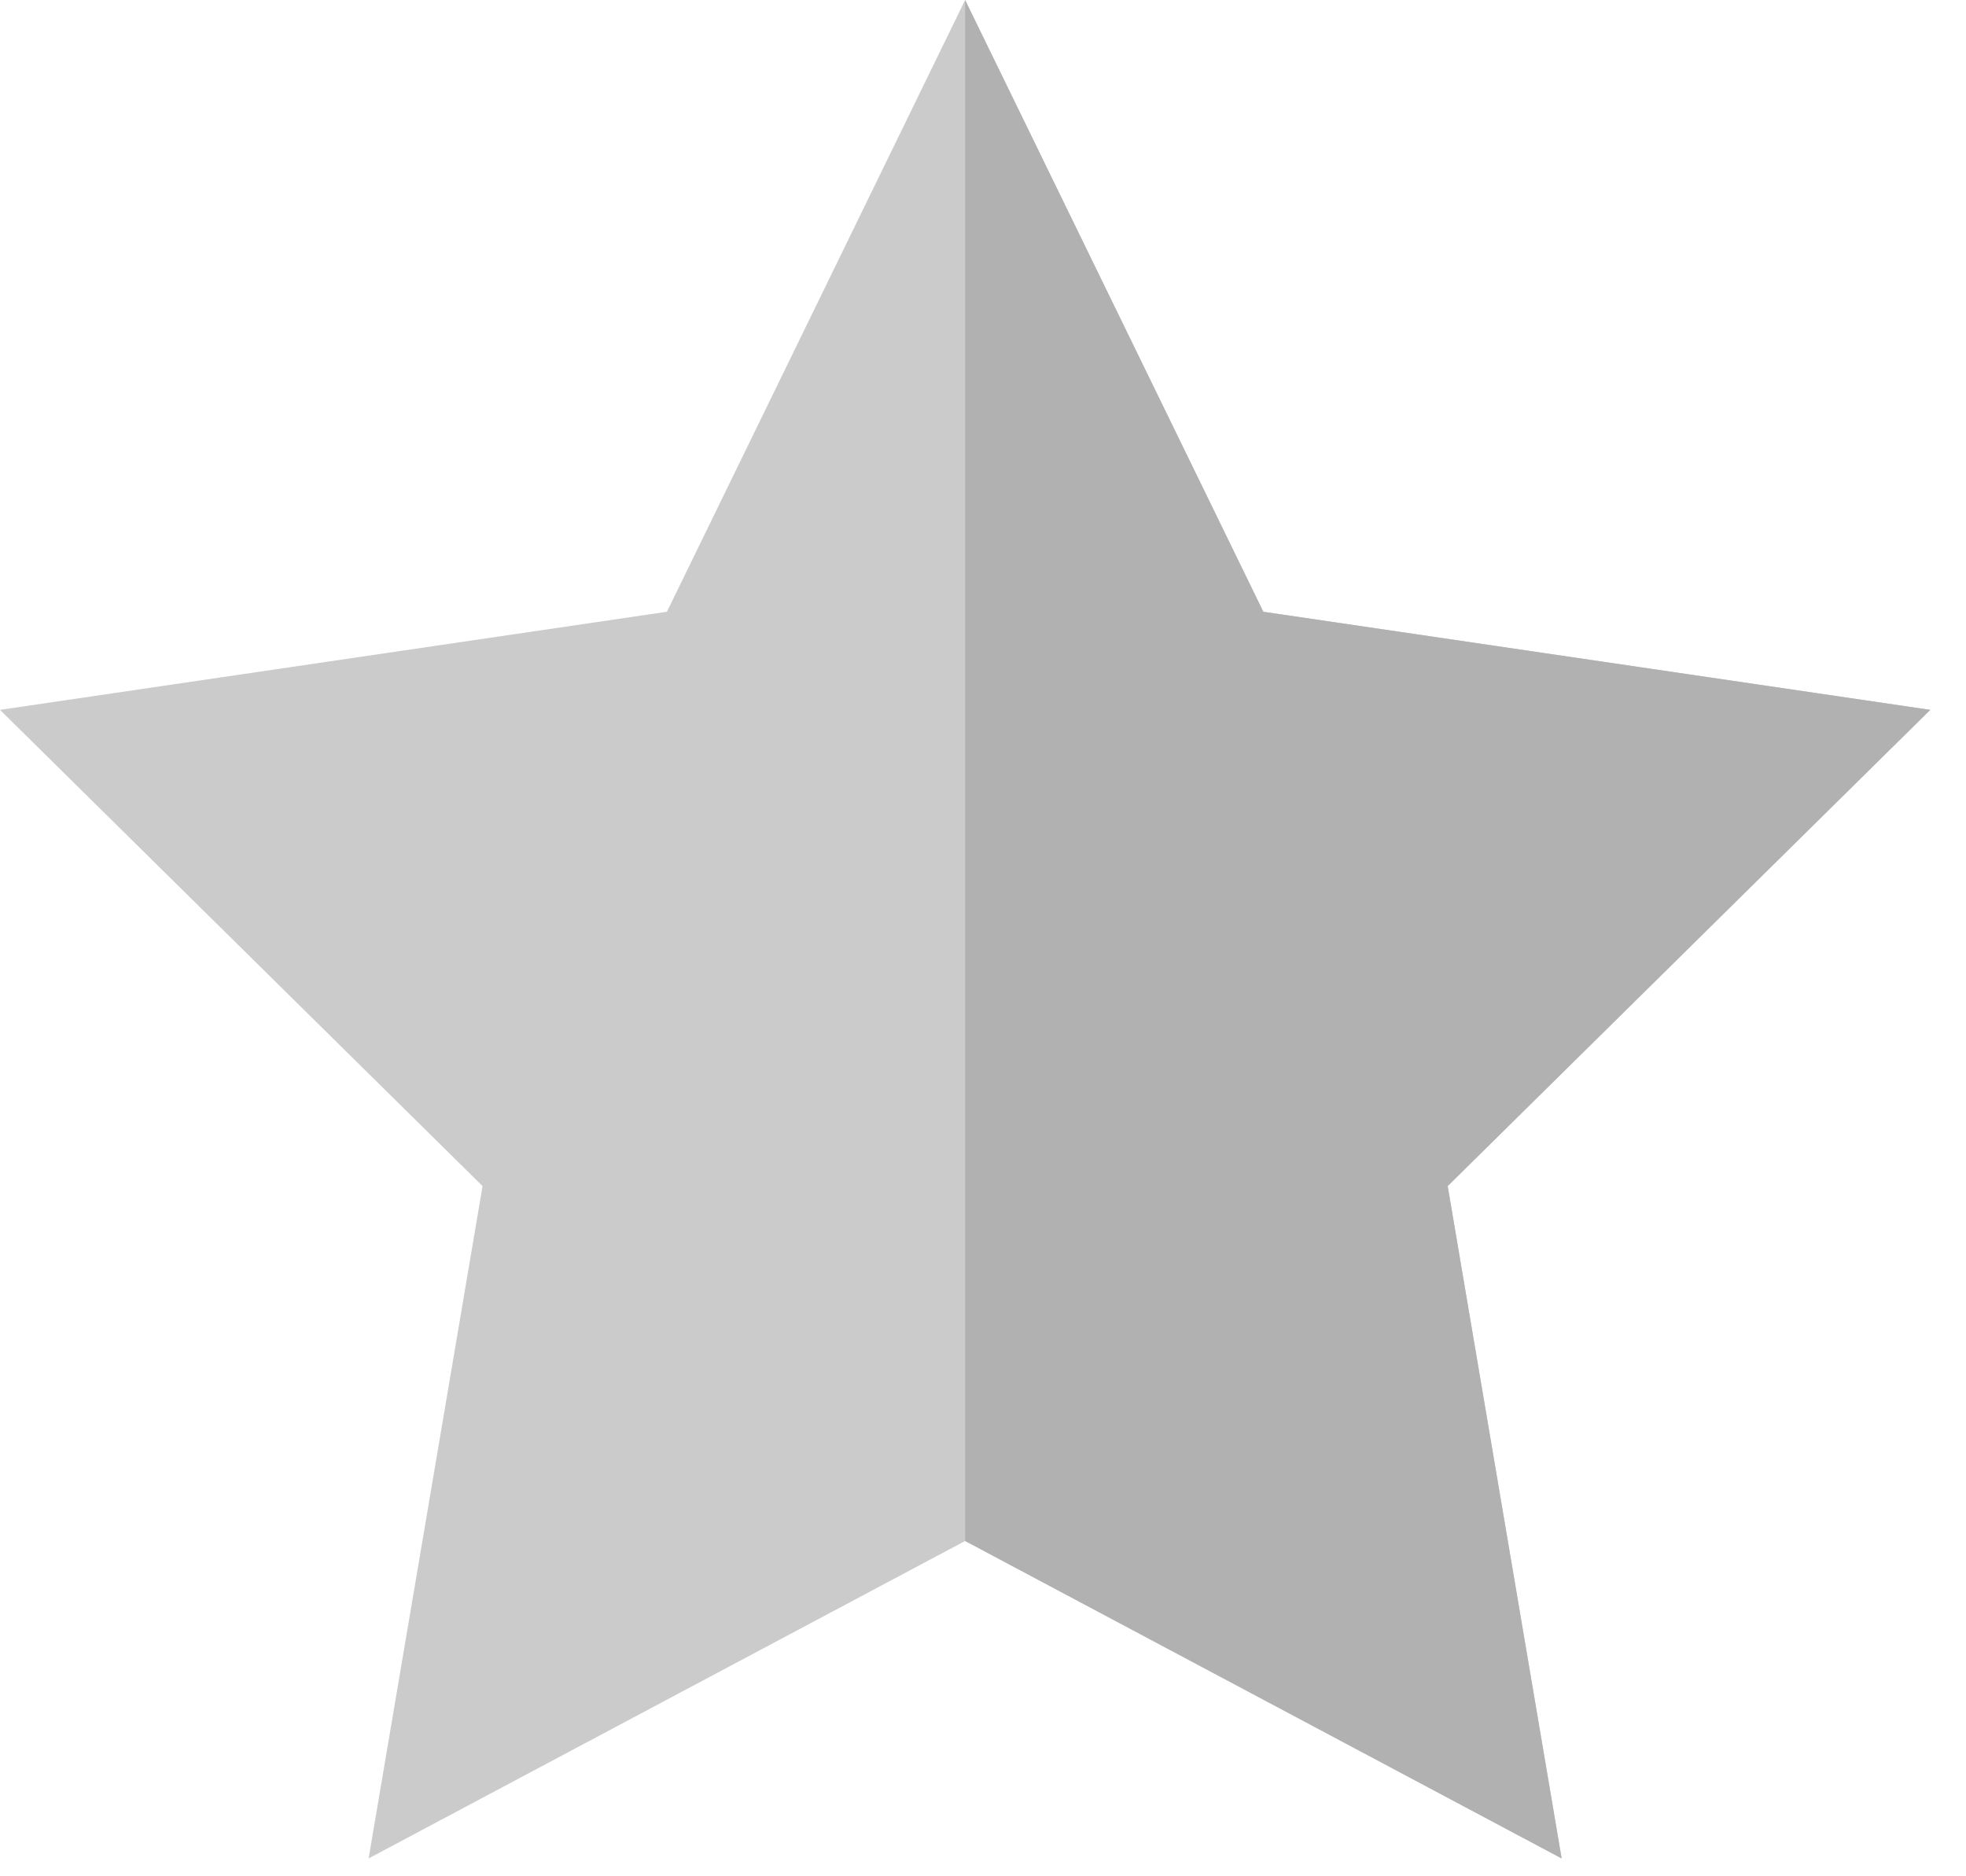 <?xml version="1.0" encoding="UTF-8"?>
<svg width="22px" height="21px" viewBox="0 0 22 21" version="1.1" xmlns="http://www.w3.org/2000/svg" xmlns:xlink="http://www.w3.org/1999/xlink">
    <!-- Generator: Sketch 64 (93537) - https://sketch.com -->
    <title>Group 2 Copy 2</title>
    <desc>Created with Sketch.</desc>
    <g id="Website---Design" stroke="none" stroke-width="1" fill="none" fill-rule="evenodd">
        <g id="Pricing" transform="translate(-330, -582)" fill-rule="nonzero">
            <g id="Group-4" transform="translate(330, 578)">
                <g id="Group-2-Copy-2" transform="translate(0, 4)">
                    <g id="Group-3-Copy">
                        <polygon id="Path-Copy-5" fill="#CBCBCB" points="4.125 20.8 5.4 13.275 0 7.945 7.463 6.847 10.8 0 14.137 6.847 21.6 7.945 16.2 13.275 17.475 20.8 10.8 17.247"></polygon>
                        <polygon id="Path-Copy-6" fill="#B1B1B1" points="10.8 0 14.137 6.847 21.6 7.945 16.2 13.275 17.475 20.8 10.8 17.247"></polygon>
                    </g>
                </g>
            </g>
        </g>
    </g>
</svg>